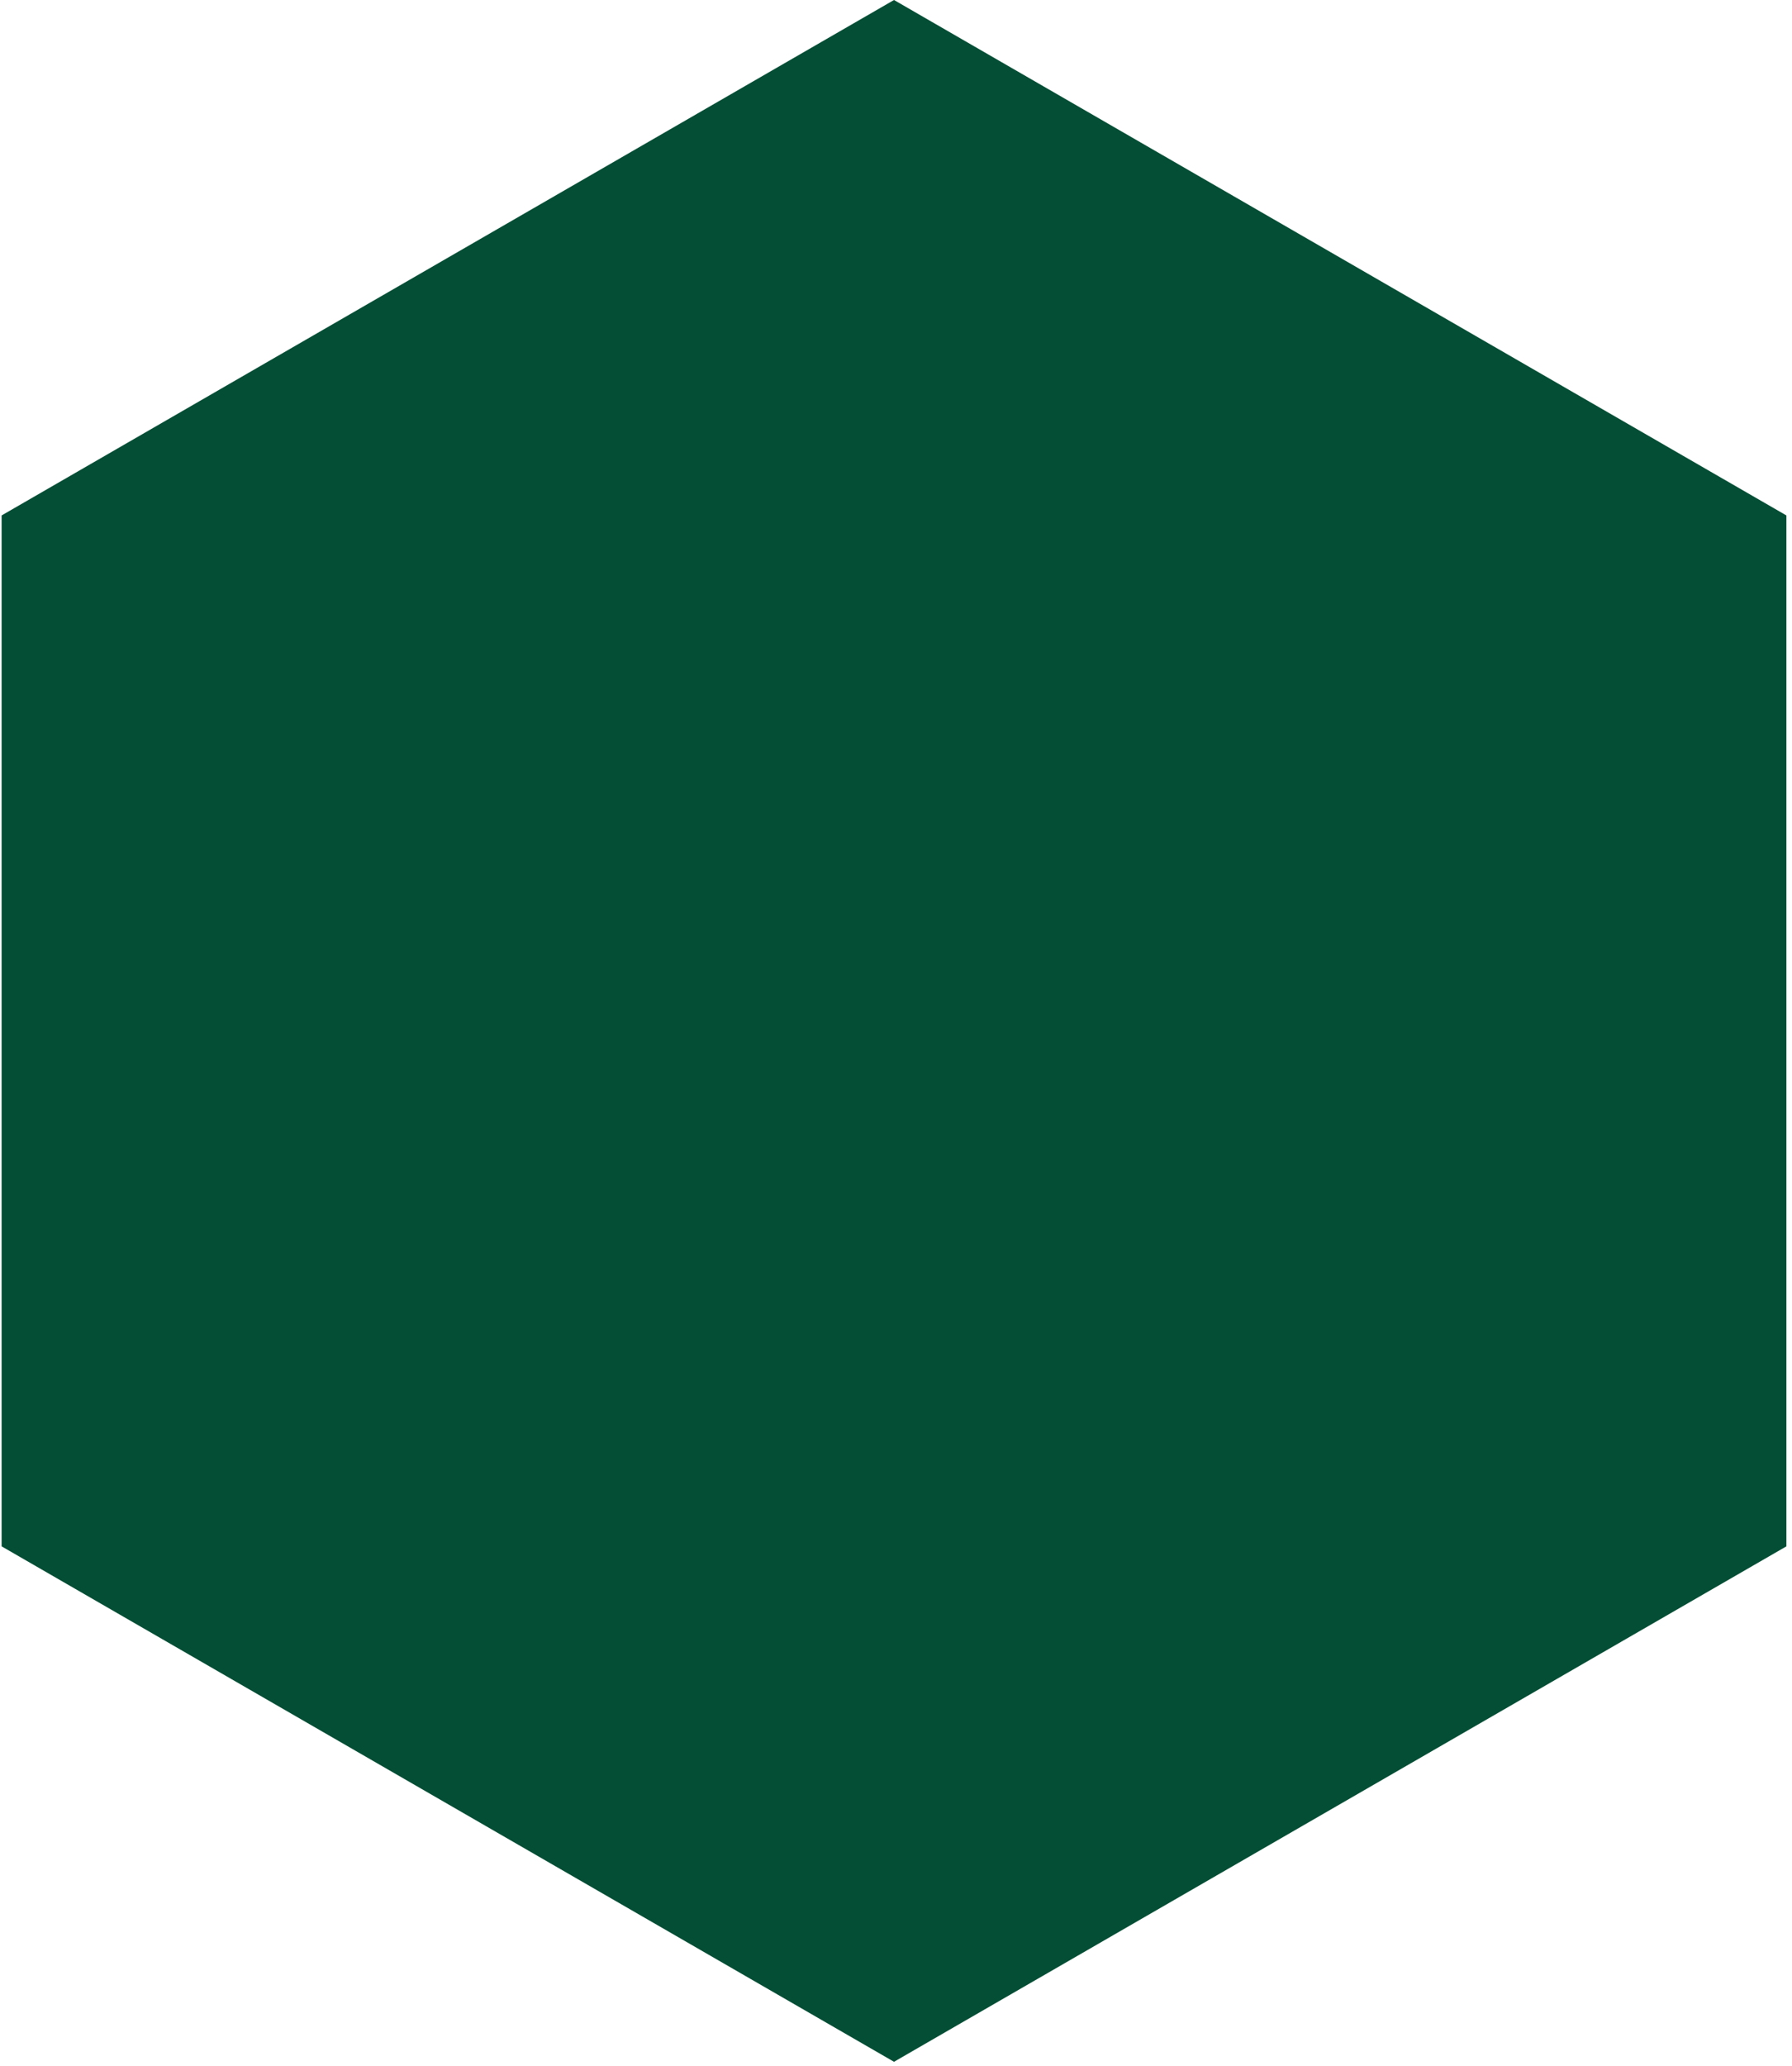 <?xml version="1.0" encoding="utf-8"?>
<svg xmlns="http://www.w3.org/2000/svg" fill="none" height="100%" overflow="visible" preserveAspectRatio="none" style="display: block;" viewBox="0 0 197 227" width="100%">
<path d="M98.281 0L196.384 56.64V169.921L98.281 226.561L0.177 169.921V56.64L98.281 0Z" fill="#034E35" id="Polygon 3"/>
</svg>